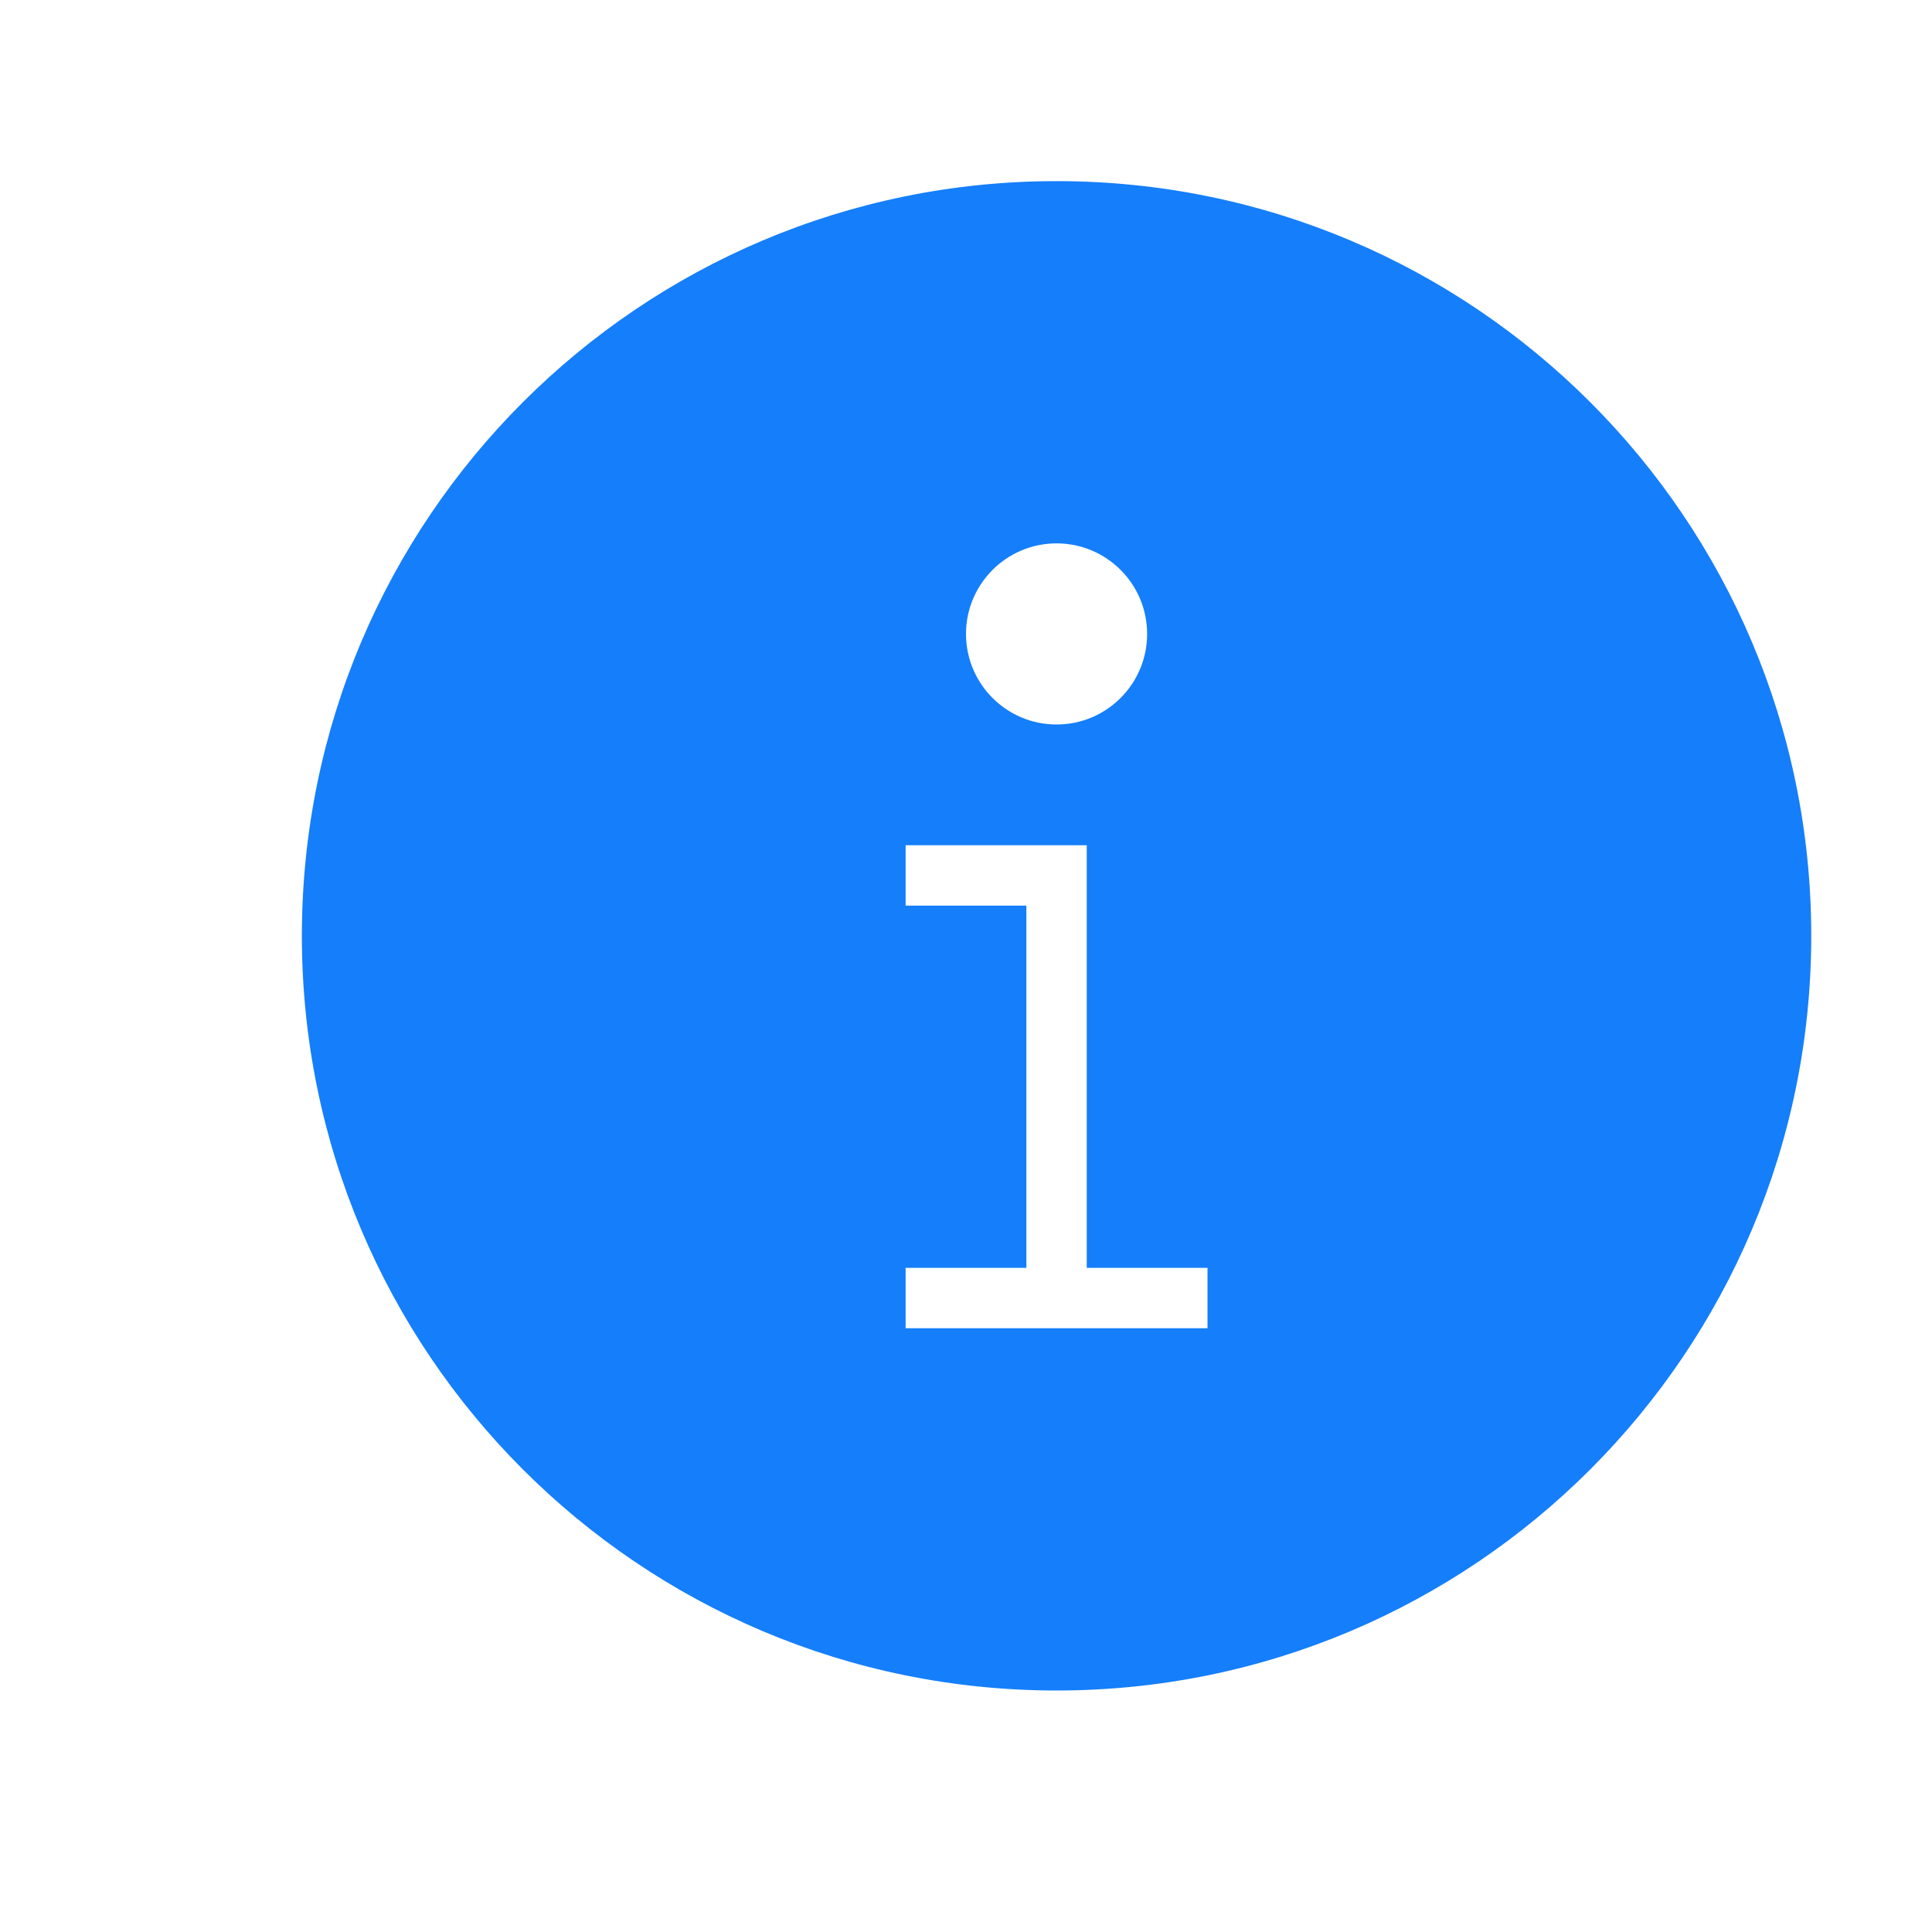 <?xml version="1.0" ?><svg height="32px" version="1.1" viewBox="0 0 32 32" width="32px" xmlns="http://www.w3.org/2000/svg" xmlns:sketch="http://www.bohemiancoding.com/sketch/ns" xmlns:xlink="http://www.w3.org/1999/xlink"><title/><desc/><defs/><g fill="none" fill-rule="evenodd" id="Page-1" stroke="none" stroke-width="1"><g fill="#157EFB" id="icon-29-information"><path d="M17.5,28 C24.404,28 30,22.404 30,15.5 C30,8.596 24.404,3 17.5,3 C10.596,3 5,8.596 5,15.5 C5,22.404 10.596,28 17.5,28 L17.5,28 Z M18,21 L18,14.75 L18,14 L15,14 L15,15 L17,15 L17,21 L15,21 L15,22 L20,22 L20,21 L18,21 L18,21 L18,21 Z M17.5,12 C18.328,12 19,11.328 19,10.5 C19,9.672 18.328,9 17.5,9 C16.672,9 16,9.672 16,10.5 C16,11.328 16.672,12 17.5,12 L17.5,12 Z" id="information"/></g></g></svg>